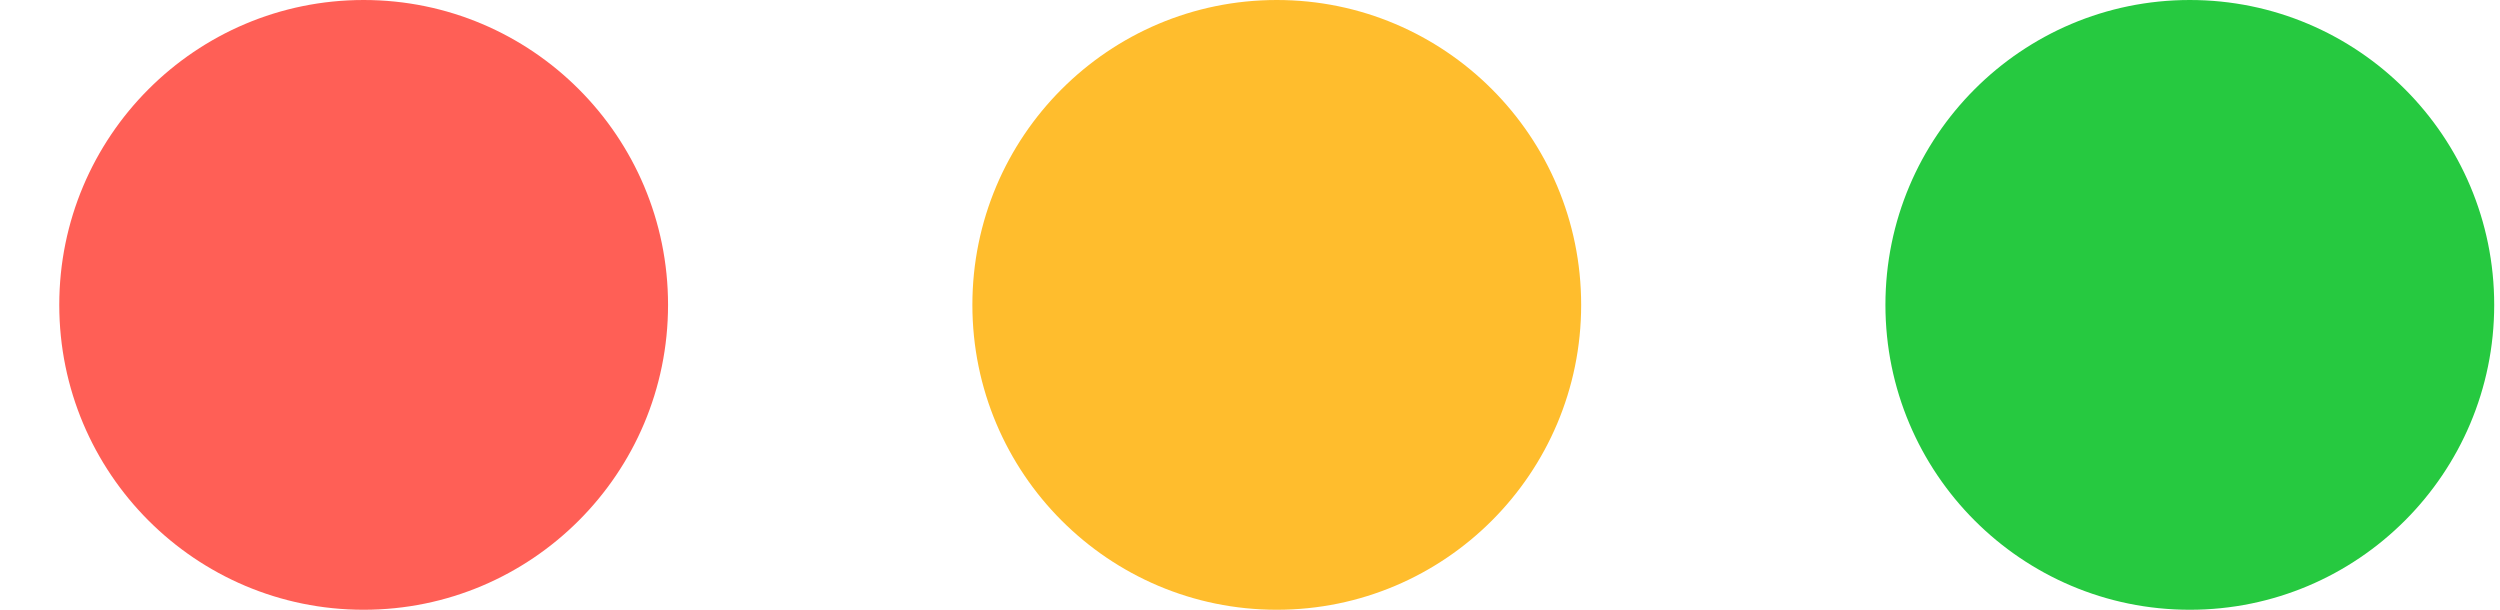 <svg
  width="41"
  height="10"
  viewBox="0 0 41 10"
  fill="none"
  xmlns="http://www.w3.org/2000/svg"
>
  <ellipse cx="20.939" cy="5" rx="4.992" ry="5" fill="#FFBD2D" />
  <ellipse cx="5.964" cy="5" rx="4.992" ry="5" fill="#FF5F56" />
  <ellipse cx="35.913" cy="5" rx="4.992" ry="5" fill="#26C940" />
</svg>
